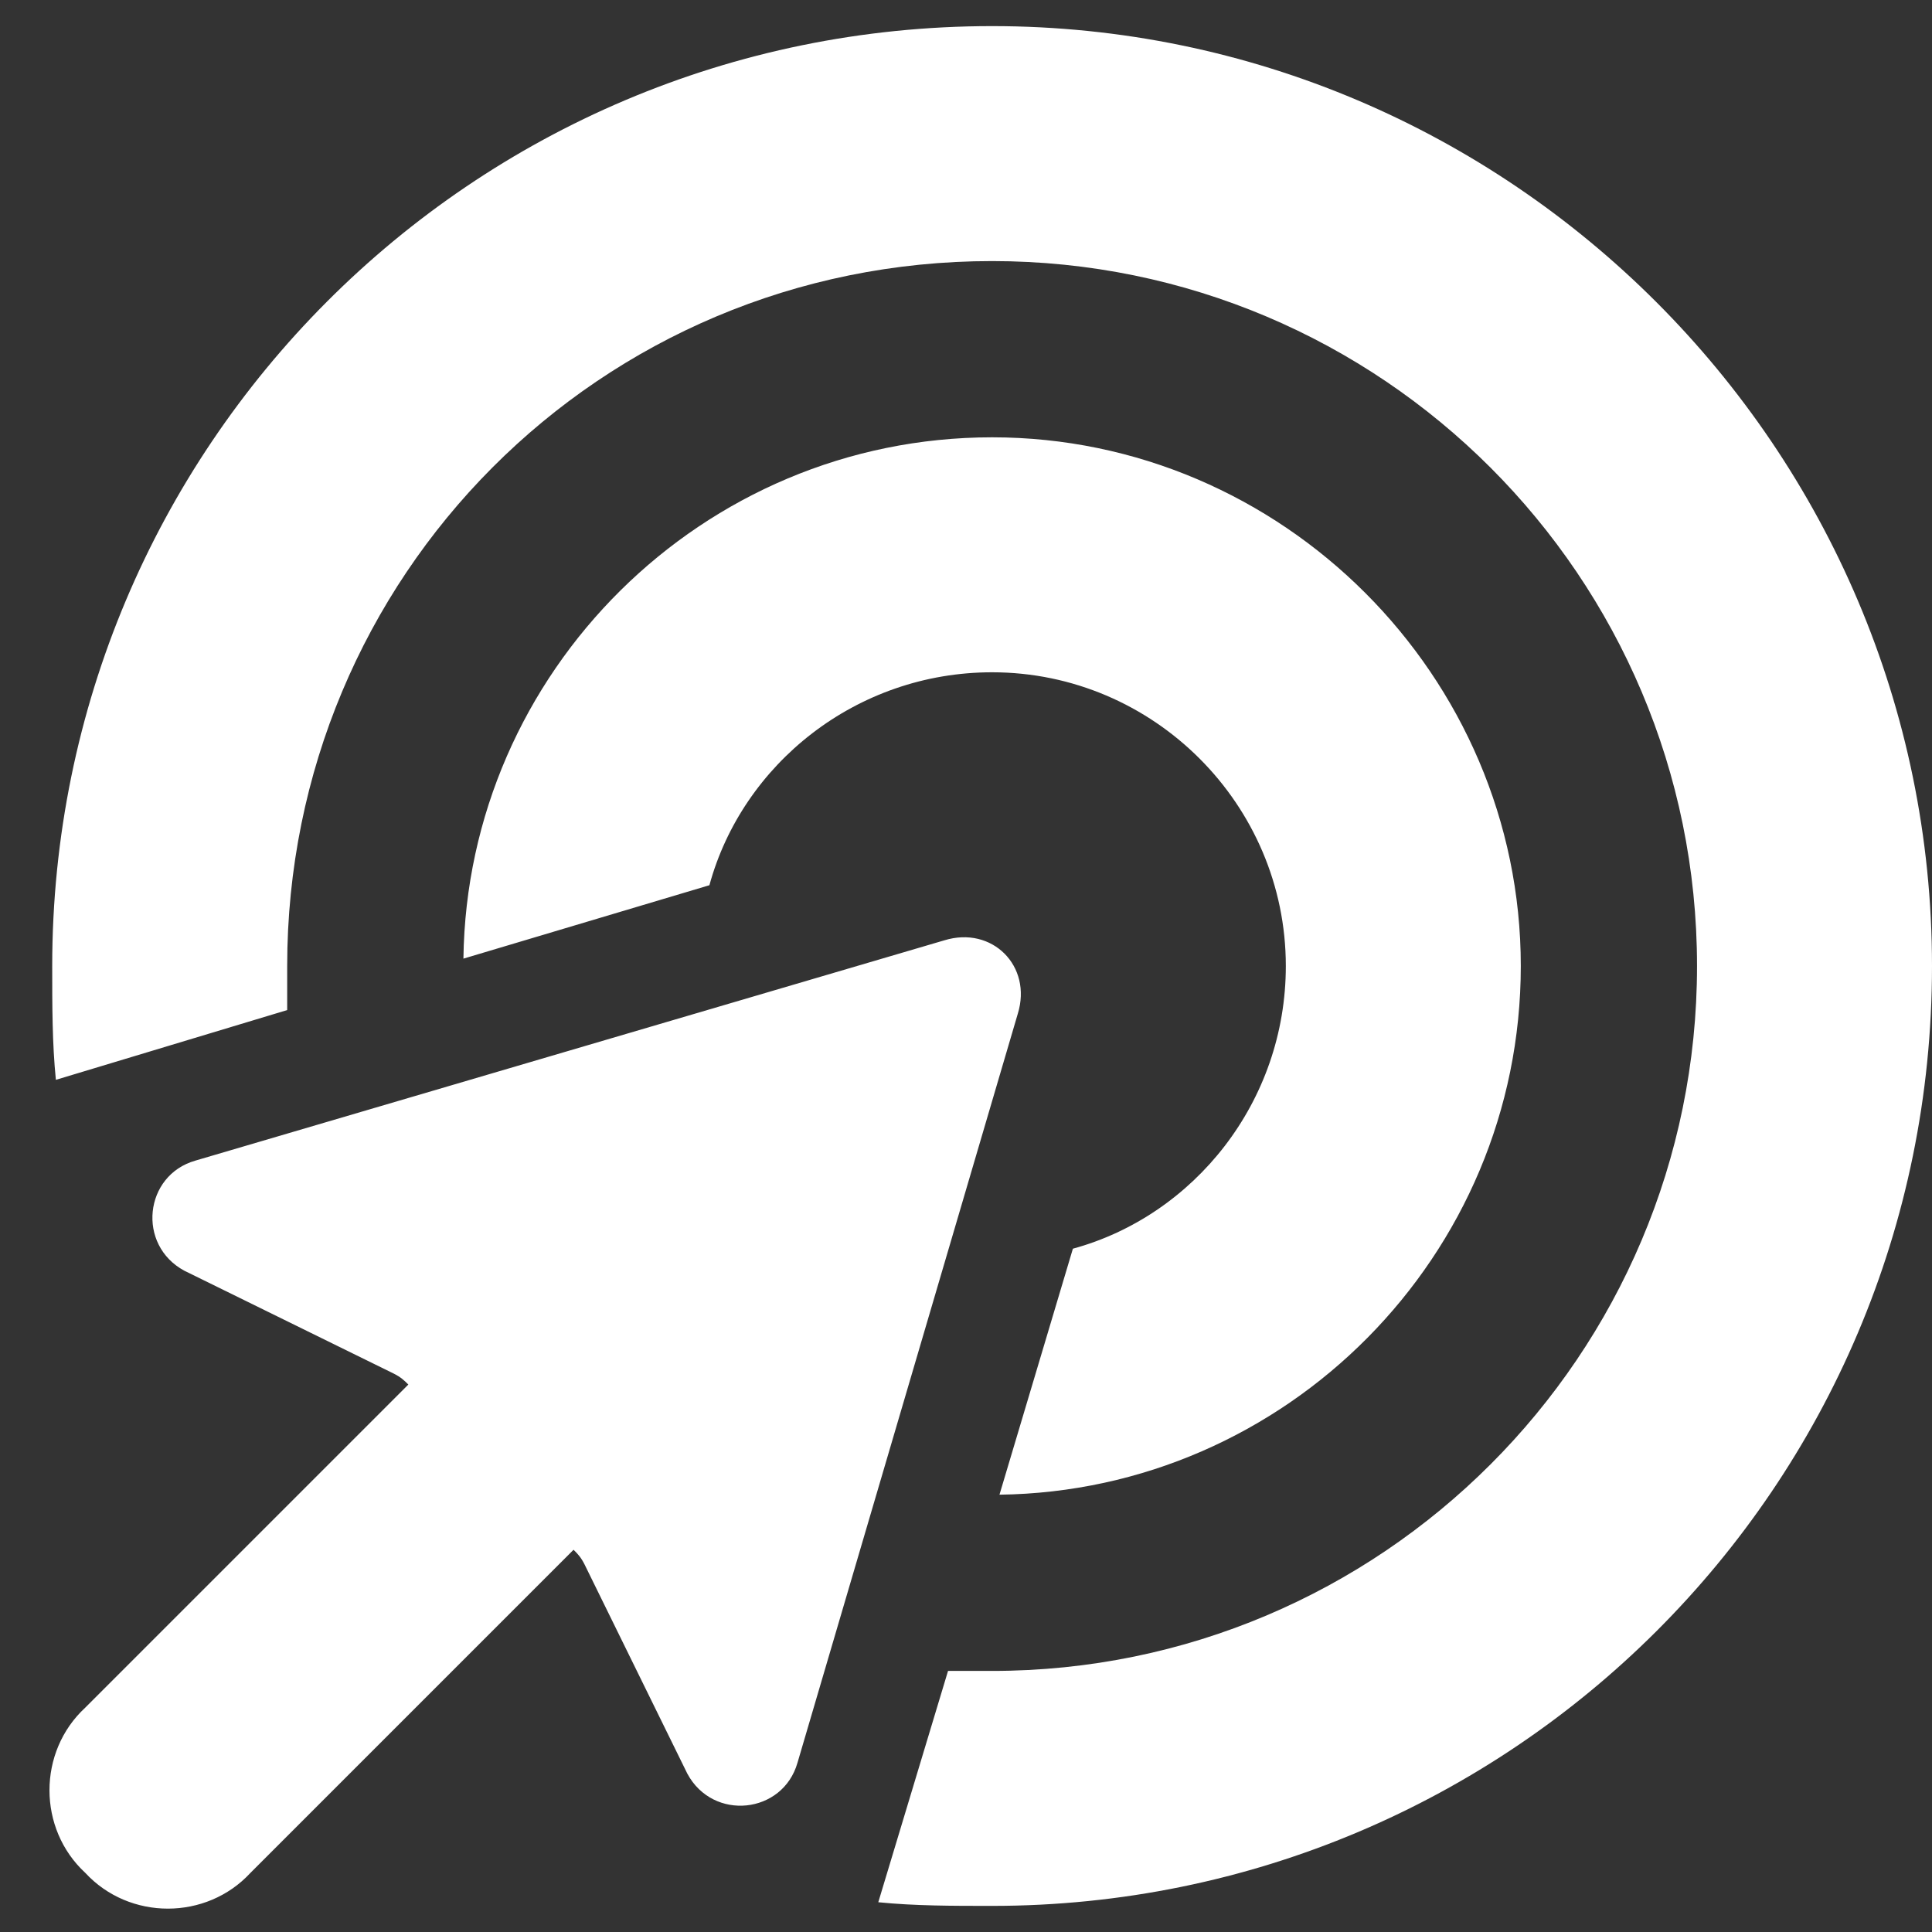 <svg width="37" height="37" viewBox="0 0 37 37" fill="none" xmlns="http://www.w3.org/2000/svg">
<rect x="0" y="0" width="37" height="37" fill="#333333" stroke="none"/>
<path d="M19 32C26.453 32 32.5 25.953 32.5 18.5C32.5 11.047 26.453 5 19 5C11.477 5 5.5 11.047 5.5 18.5C5.5 18.781 5.5 19.062 5.5 19.344L1.07 20.68C1 19.977 1 19.273 1 18.5C1 8.586 9.016 0.5 19 0.5C28.914 0.5 37 8.586 37 18.5C37 28.484 28.914 36.5 19 36.5C18.227 36.5 17.523 36.5 16.82 36.43L18.156 32C18.438 32 18.719 32 19 32ZM20.547 23.914C22.867 23.281 24.625 21.102 24.625 18.5C24.625 15.406 22.094 12.875 19 12.875C16.398 12.875 14.219 14.633 13.586 16.953L8.875 18.359C8.945 12.875 13.445 8.375 19 8.375C24.555 8.375 29.125 12.945 29.125 18.5C29.125 24.055 24.625 28.555 19.141 28.625L20.547 23.914ZM3.742 22.227L18.086 18.008C19 17.727 19.773 18.5 19.492 19.414L15.273 33.758C14.992 34.742 13.656 34.883 13.164 33.969L11.195 29.961C11.125 29.82 11.055 29.75 10.984 29.68L4.797 35.867C3.953 36.781 2.477 36.781 1.633 35.867C0.719 35.023 0.719 33.547 1.633 32.703L7.82 26.516C7.75 26.445 7.68 26.375 7.539 26.305L3.531 24.336C2.617 23.844 2.758 22.508 3.742 22.227Z" fill="white"/>
</svg>
